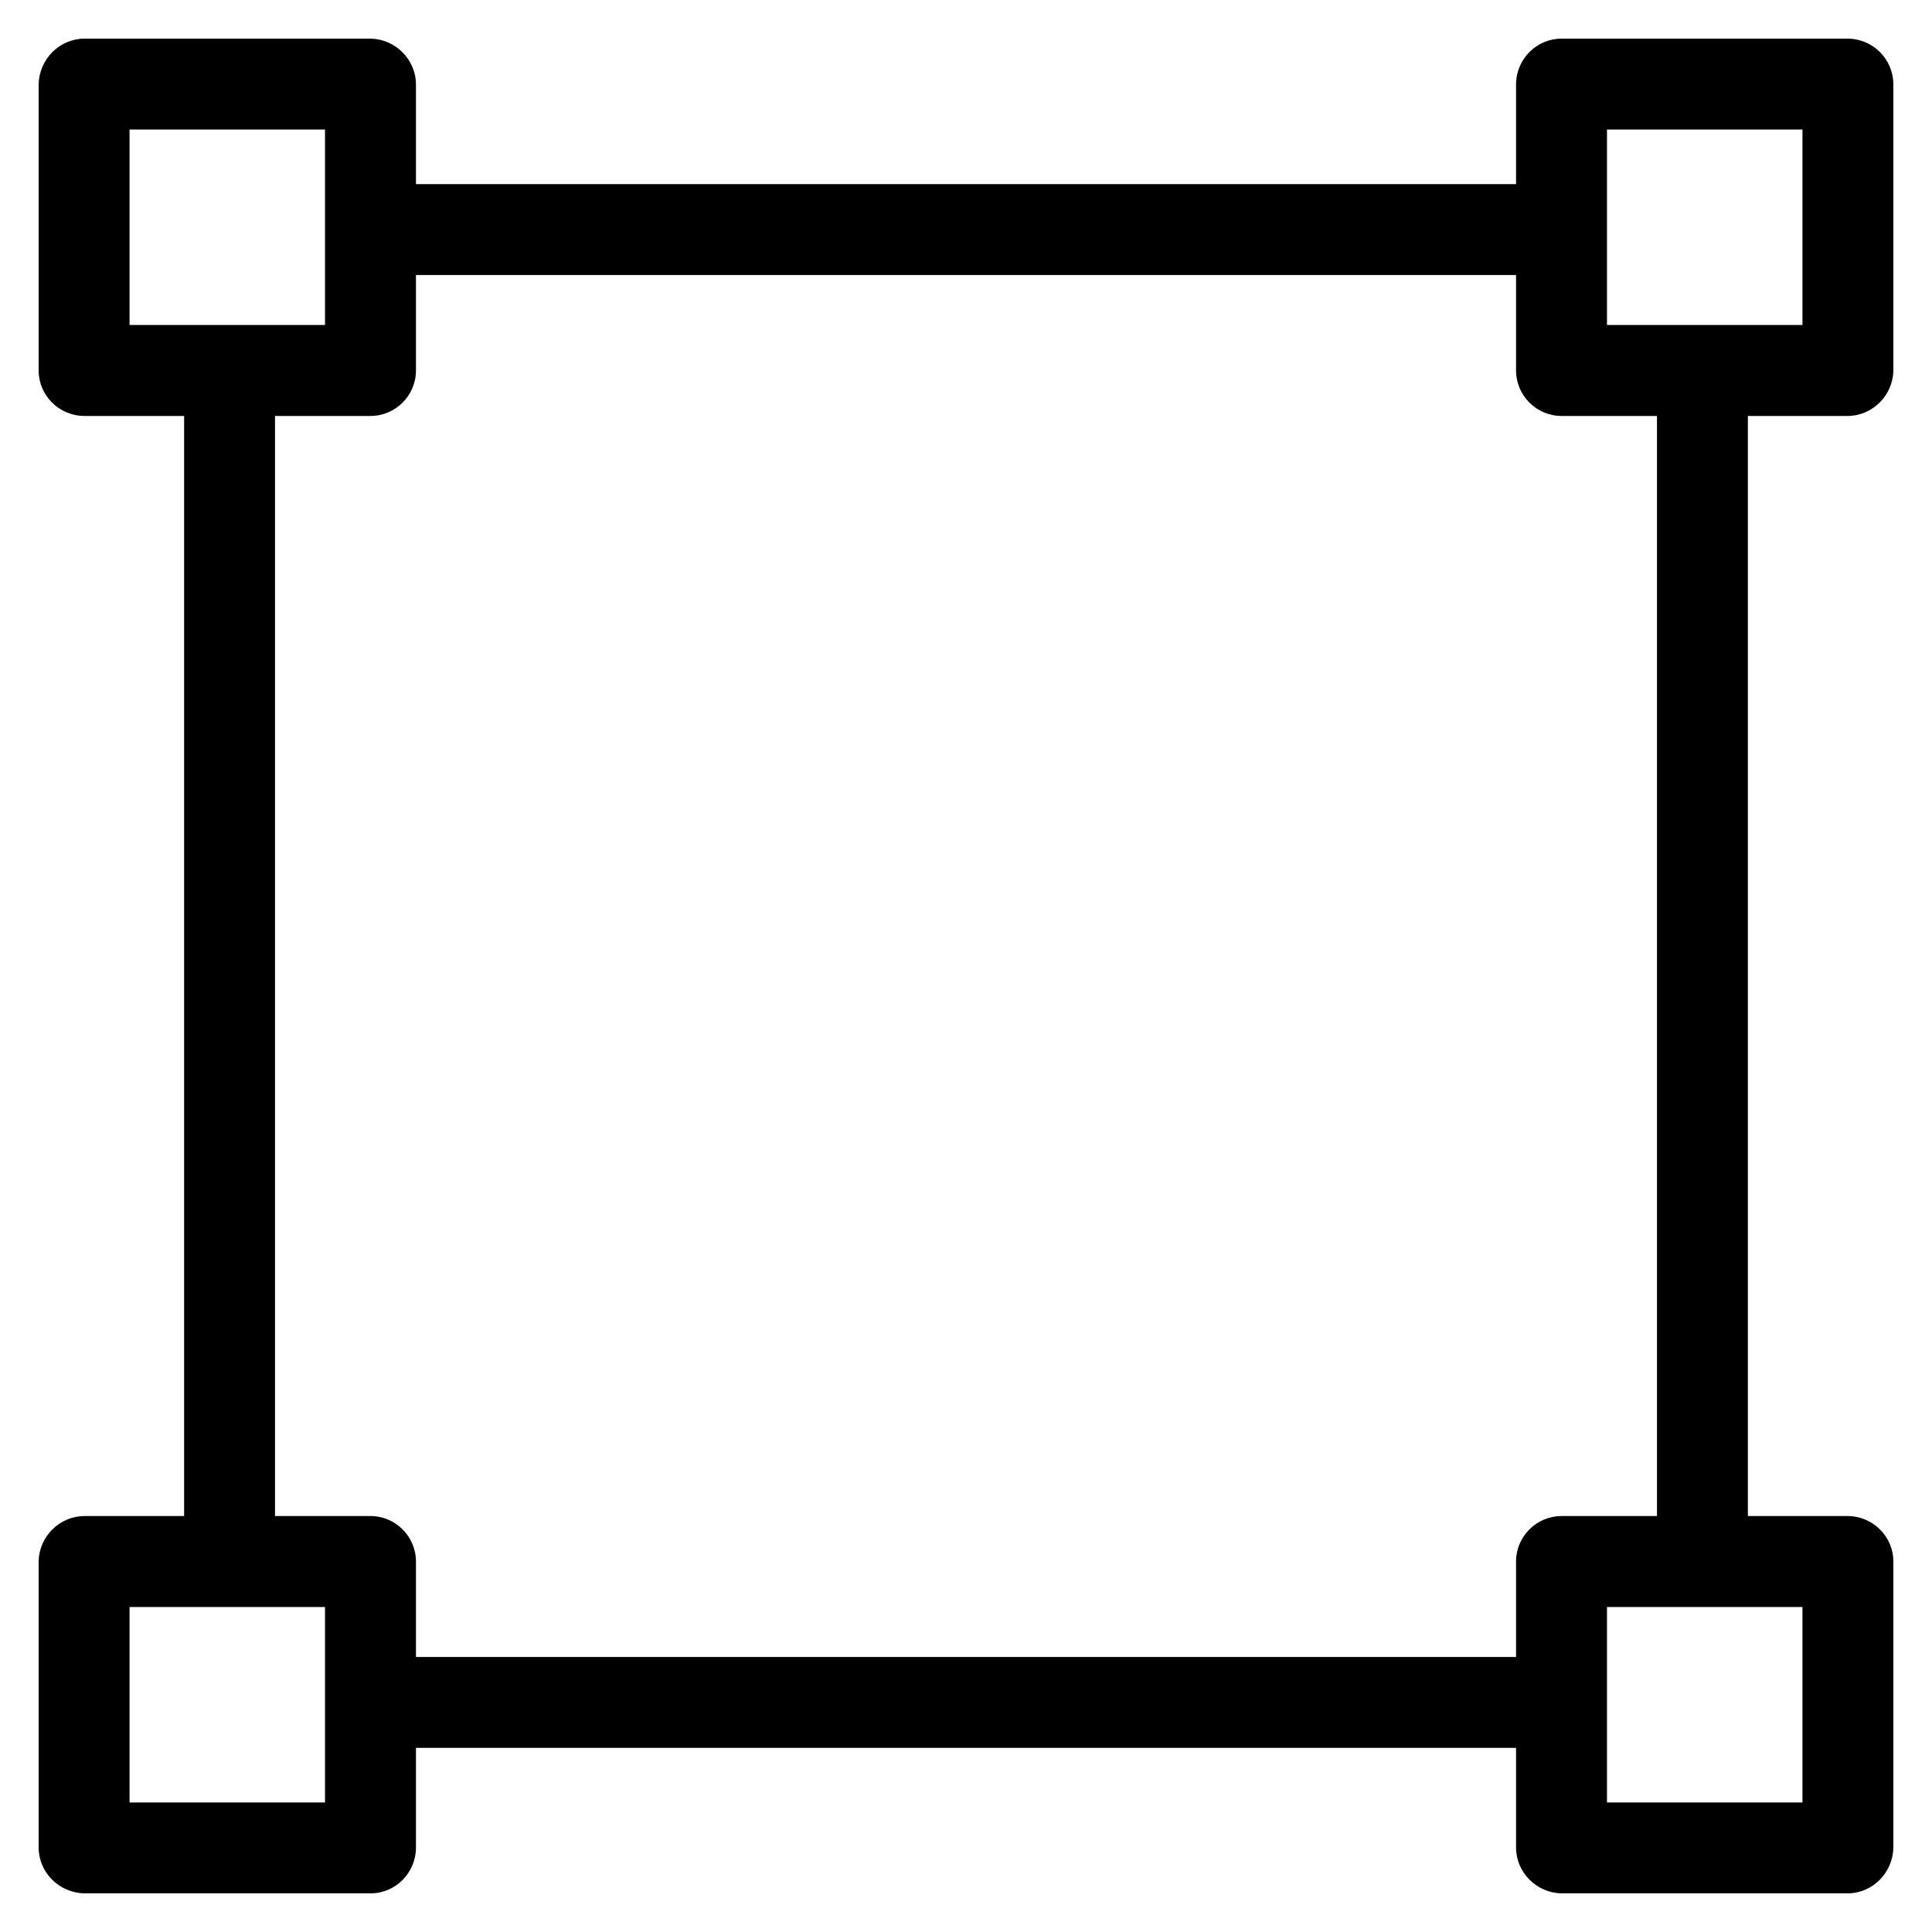 <?xml version="1.0" encoding="UTF-8"?> <svg xmlns="http://www.w3.org/2000/svg" width="40" height="40" viewBox="0 0 40 40" fill="none"><path d="M38.249 8.612C38.767 8.612 39.191 8.188 39.2 7.671V1.751C39.2 1.224 38.776 0.8 38.249 0.8H32.33C31.812 0.8 31.388 1.224 31.388 1.751V3.812H8.612V1.751C8.612 1.233 8.188 0.809 7.671 0.8H1.751C1.233 0.8 0.809 1.224 0.8 1.751V7.671C0.8 8.188 1.224 8.612 1.751 8.612H3.812V31.388H1.751C1.233 31.388 0.809 31.812 0.8 32.329V38.249C0.8 38.767 1.224 39.191 1.751 39.2H7.671C8.188 39.2 8.612 38.776 8.612 38.249V36.188H31.388V38.249C31.388 38.767 31.812 39.191 32.33 39.2H38.249C38.767 39.2 39.191 38.776 39.2 38.249V32.329C39.2 31.812 38.776 31.388 38.249 31.388H36.188V8.612H38.249ZM2.682 6.729V2.682H6.729V6.729H2.682ZM6.729 37.318H2.682V33.271H6.729V37.318ZM31.388 32.329V34.306H8.612V32.329C8.612 31.812 8.188 31.388 7.671 31.388H5.694V8.612H7.671C8.188 8.612 8.612 8.188 8.612 7.671V5.694H31.388V7.671C31.388 8.188 31.812 8.612 32.33 8.612H34.306V31.388H32.33C31.812 31.388 31.388 31.812 31.388 32.329ZM37.318 33.271V37.318H33.271V33.271H37.318ZM33.271 6.729V2.682H37.318V6.729H33.271Z" fill="black"></path></svg> 
